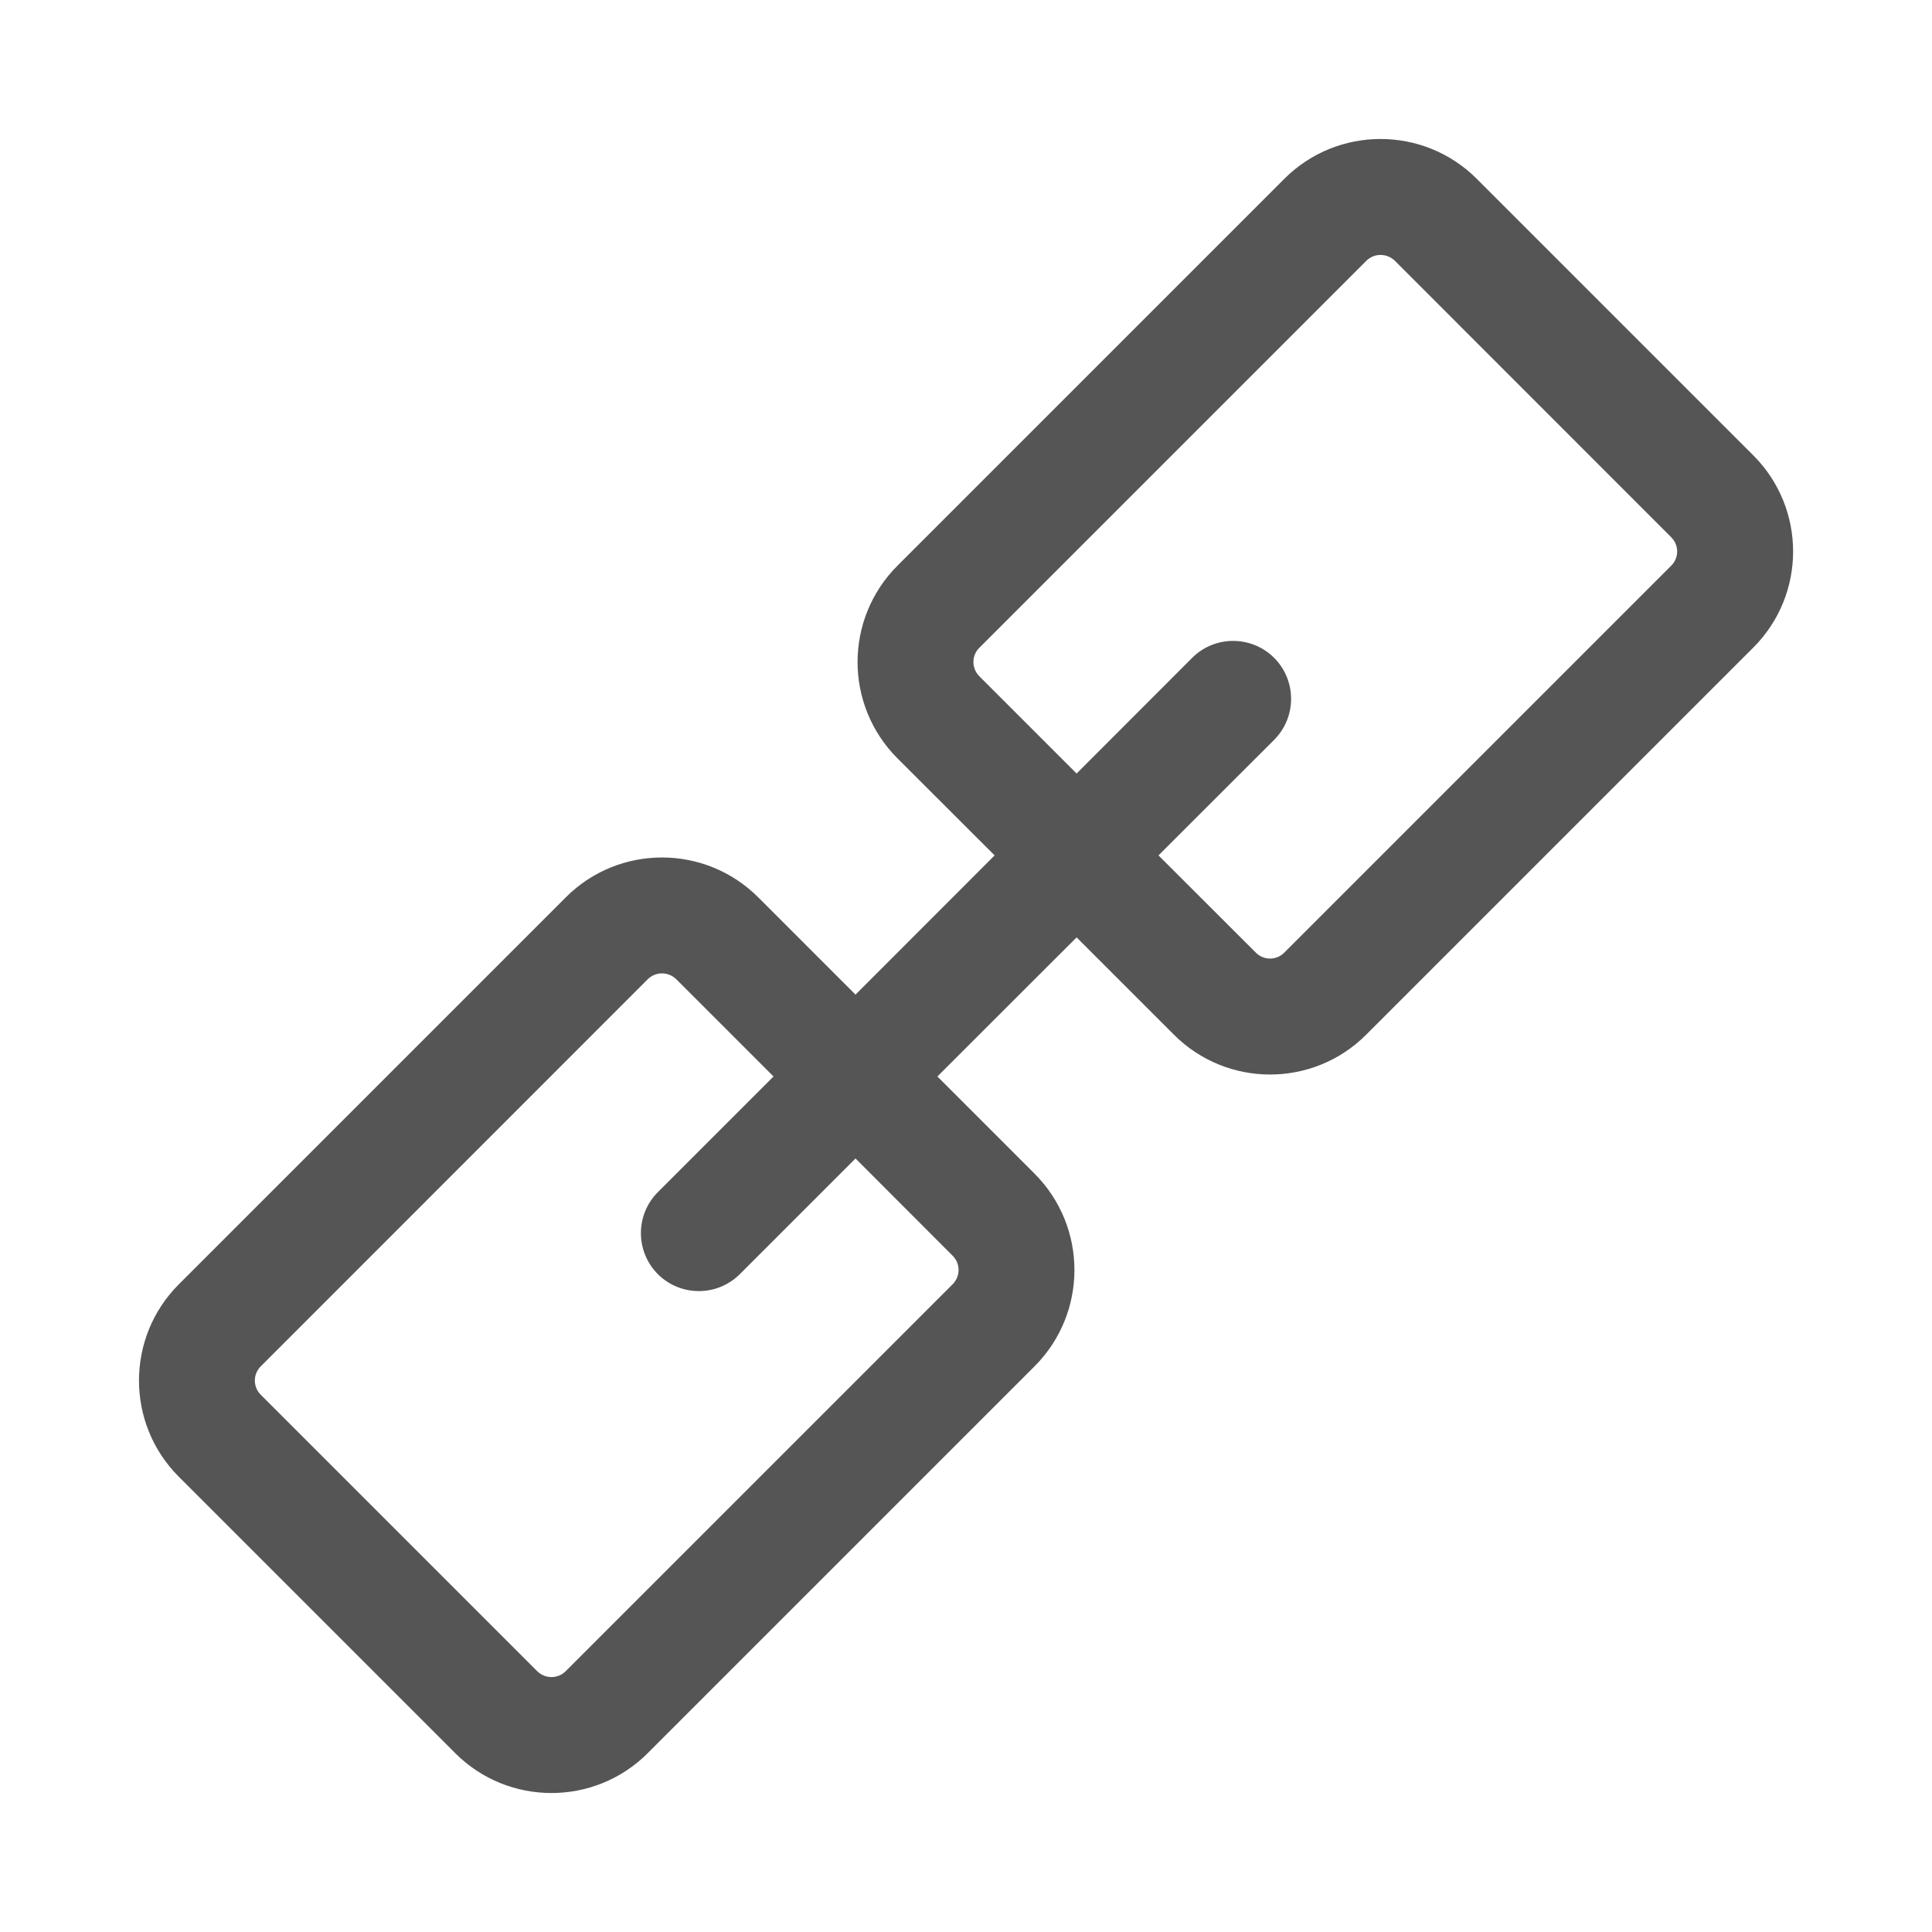 <svg width="16" height="16" viewBox="0 0 16 16" fill="none" xmlns="http://www.w3.org/2000/svg">
<path fill-rule="evenodd" clip-rule="evenodd" d="M11.552 2.16C11.486 2.095 11.38 2.095 11.315 2.16L8.111 5.364C8.045 5.429 8.045 5.535 8.111 5.601L8.916 6.406L9.873 5.448C10.06 5.261 10.364 5.261 10.552 5.448C10.739 5.636 10.739 5.939 10.552 6.127L9.594 7.084L10.4 7.889C10.465 7.955 10.571 7.955 10.636 7.889L13.84 4.685C13.906 4.62 13.906 4.514 13.84 4.449L11.552 2.16ZM8.916 7.763L9.721 8.568C10.161 9.009 10.875 9.009 11.315 8.568L14.519 5.364C14.96 4.924 14.96 4.21 14.519 3.77L12.23 1.481C11.79 1.041 11.076 1.041 10.636 1.481L7.432 4.685C6.992 5.126 6.992 5.839 7.432 6.28L8.237 7.084L7.085 8.237L6.28 7.432C5.839 6.991 5.125 6.991 4.685 7.432L1.481 10.636C1.041 11.076 1.041 11.79 1.481 12.23L3.77 14.519C4.21 14.959 4.924 14.959 5.364 14.519L8.568 11.315C9.008 10.874 9.008 10.161 8.568 9.72L7.763 8.915L8.916 7.763ZM6.406 8.915L5.448 9.873C5.261 10.06 5.261 10.364 5.448 10.552C5.636 10.739 5.939 10.739 6.127 10.552L7.085 9.594L7.889 10.399C7.955 10.464 7.955 10.57 7.889 10.636L4.685 13.84C4.62 13.905 4.514 13.905 4.449 13.84L2.16 11.551C2.094 11.486 2.094 11.38 2.16 11.315L5.364 8.11C5.429 8.045 5.535 8.045 5.601 8.11L6.406 8.915Z" fill="#555555"/>
</svg>
